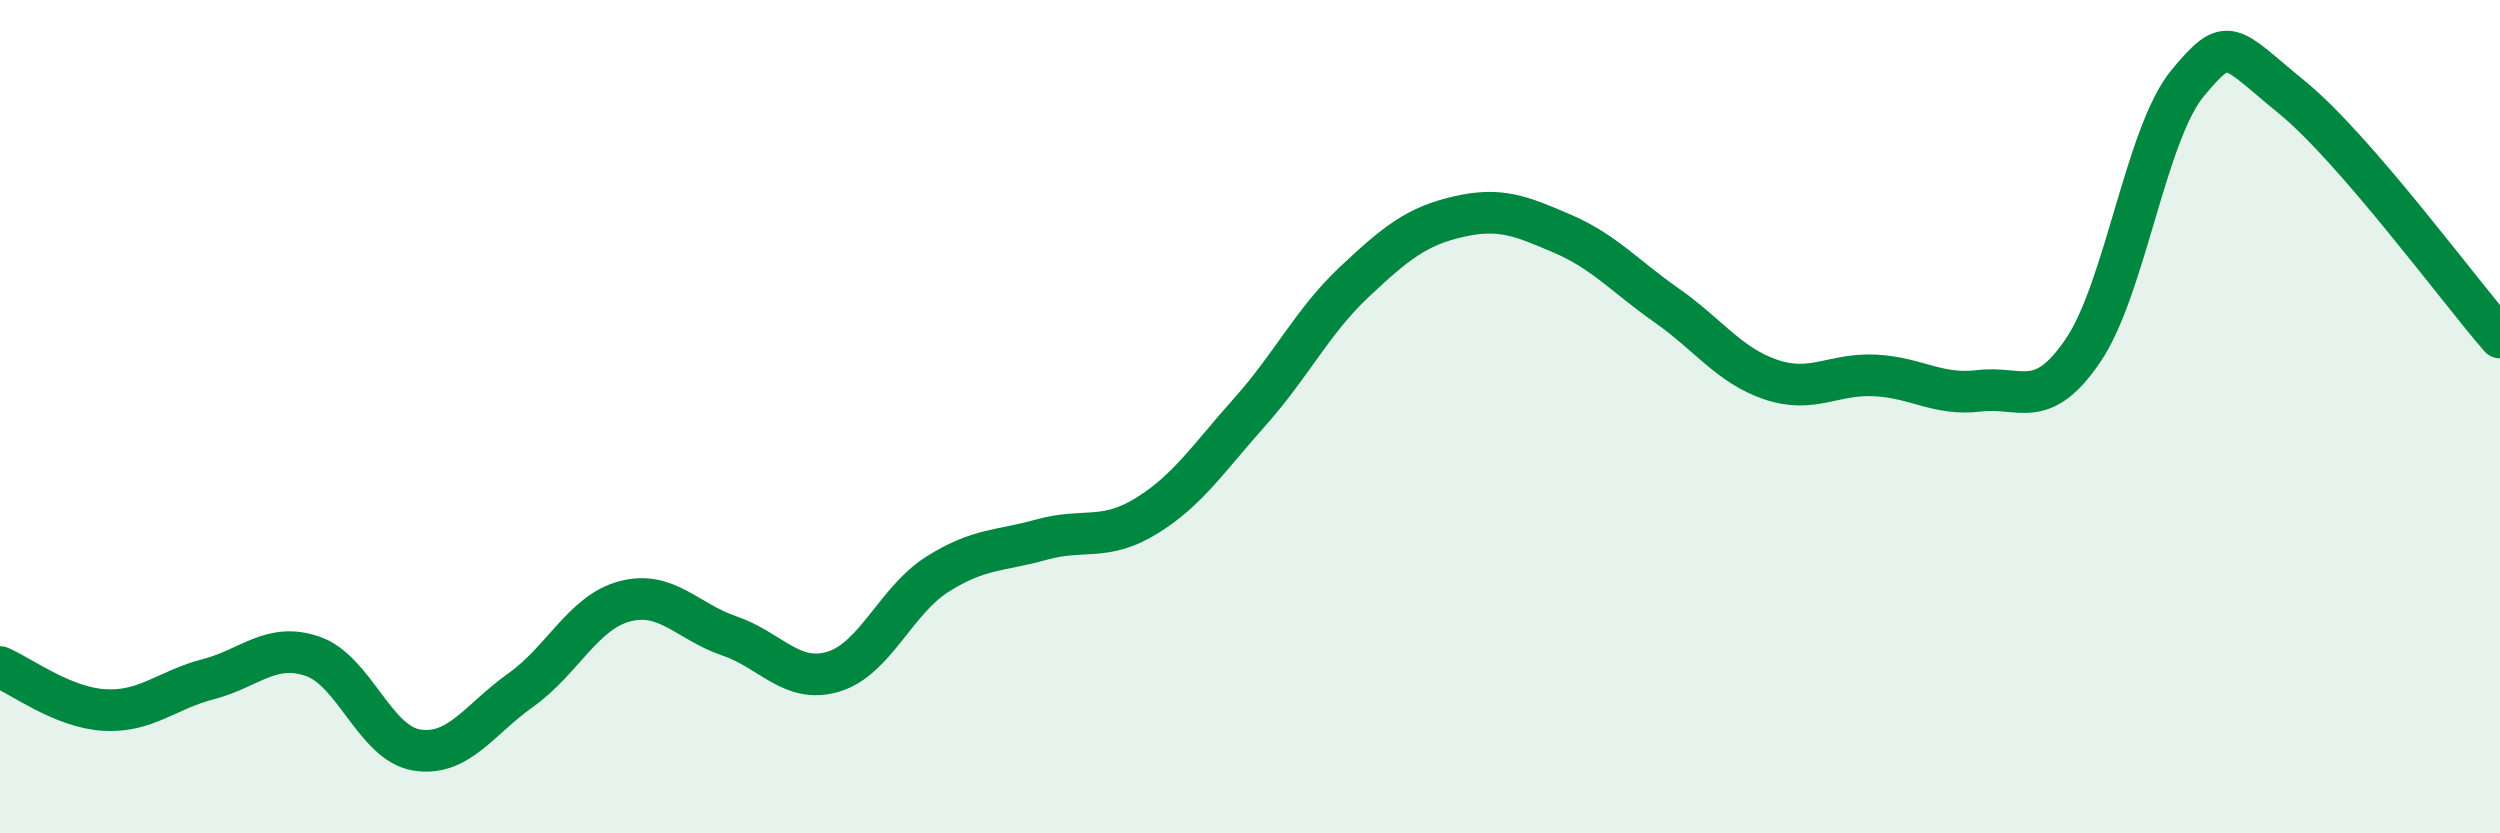 
    <svg width="60" height="20" viewBox="0 0 60 20" xmlns="http://www.w3.org/2000/svg">
      <path
        d="M 0,16.01 C 0.5,16.22 1.5,16.98 2.5,17.04 C 3.5,17.1 4,16.56 5,16.3 C 6,16.04 6.5,15.41 7.5,15.75 C 8.5,16.09 9,17.84 10,18 C 11,18.16 11.5,17.27 12.5,16.56 C 13.5,15.85 14,14.69 15,14.43 C 16,14.17 16.5,14.92 17.5,15.26 C 18.5,15.6 19,16.42 20,16.12 C 21,15.82 21.5,14.41 22.5,13.78 C 23.5,13.15 24,13.23 25,12.95 C 26,12.67 26.5,13 27.5,12.39 C 28.5,11.78 29,11 30,9.88 C 31,8.76 31.5,7.71 32.5,6.77 C 33.5,5.83 34,5.43 35,5.2 C 36,4.97 36.5,5.18 37.5,5.61 C 38.5,6.04 39,6.63 40,7.33 C 41,8.03 41.5,8.77 42.5,9.11 C 43.5,9.45 44,8.96 45,9.01 C 46,9.06 46.5,9.5 47.5,9.38 C 48.5,9.26 49,9.88 50,8.4 C 51,6.92 51.5,3.21 52.5,2 C 53.5,0.79 53.5,1.11 55,2.33 C 56.5,3.55 59,6.95 60,8.1L60 20L0 20Z"
        fill="#008740"
        opacity="0.1"
        stroke-linecap="round"
        stroke-linejoin="round"
      />
      <path
        d="M 0,16.01 C 0.5,16.22 1.5,16.98 2.5,17.04 C 3.5,17.1 4,16.56 5,16.3 C 6,16.04 6.5,15.41 7.5,15.75 C 8.5,16.09 9,17.84 10,18 C 11,18.16 11.5,17.27 12.5,16.56 C 13.5,15.85 14,14.69 15,14.43 C 16,14.17 16.5,14.92 17.5,15.26 C 18.5,15.6 19,16.42 20,16.12 C 21,15.82 21.5,14.41 22.5,13.78 C 23.5,13.15 24,13.23 25,12.95 C 26,12.67 26.5,13 27.5,12.39 C 28.5,11.78 29,11 30,9.88 C 31,8.76 31.5,7.71 32.5,6.77 C 33.5,5.83 34,5.43 35,5.2 C 36,4.97 36.5,5.18 37.5,5.61 C 38.5,6.04 39,6.63 40,7.33 C 41,8.03 41.5,8.77 42.5,9.11 C 43.5,9.45 44,8.96 45,9.01 C 46,9.06 46.5,9.5 47.5,9.38 C 48.5,9.26 49,9.88 50,8.4 C 51,6.92 51.5,3.21 52.5,2 C 53.5,0.79 53.5,1.11 55,2.33 C 56.5,3.55 59,6.95 60,8.1"
        stroke="#008740"
        stroke-width="1"
        fill="none"
        stroke-linecap="round"
        stroke-linejoin="round"
      />
    </svg>
  